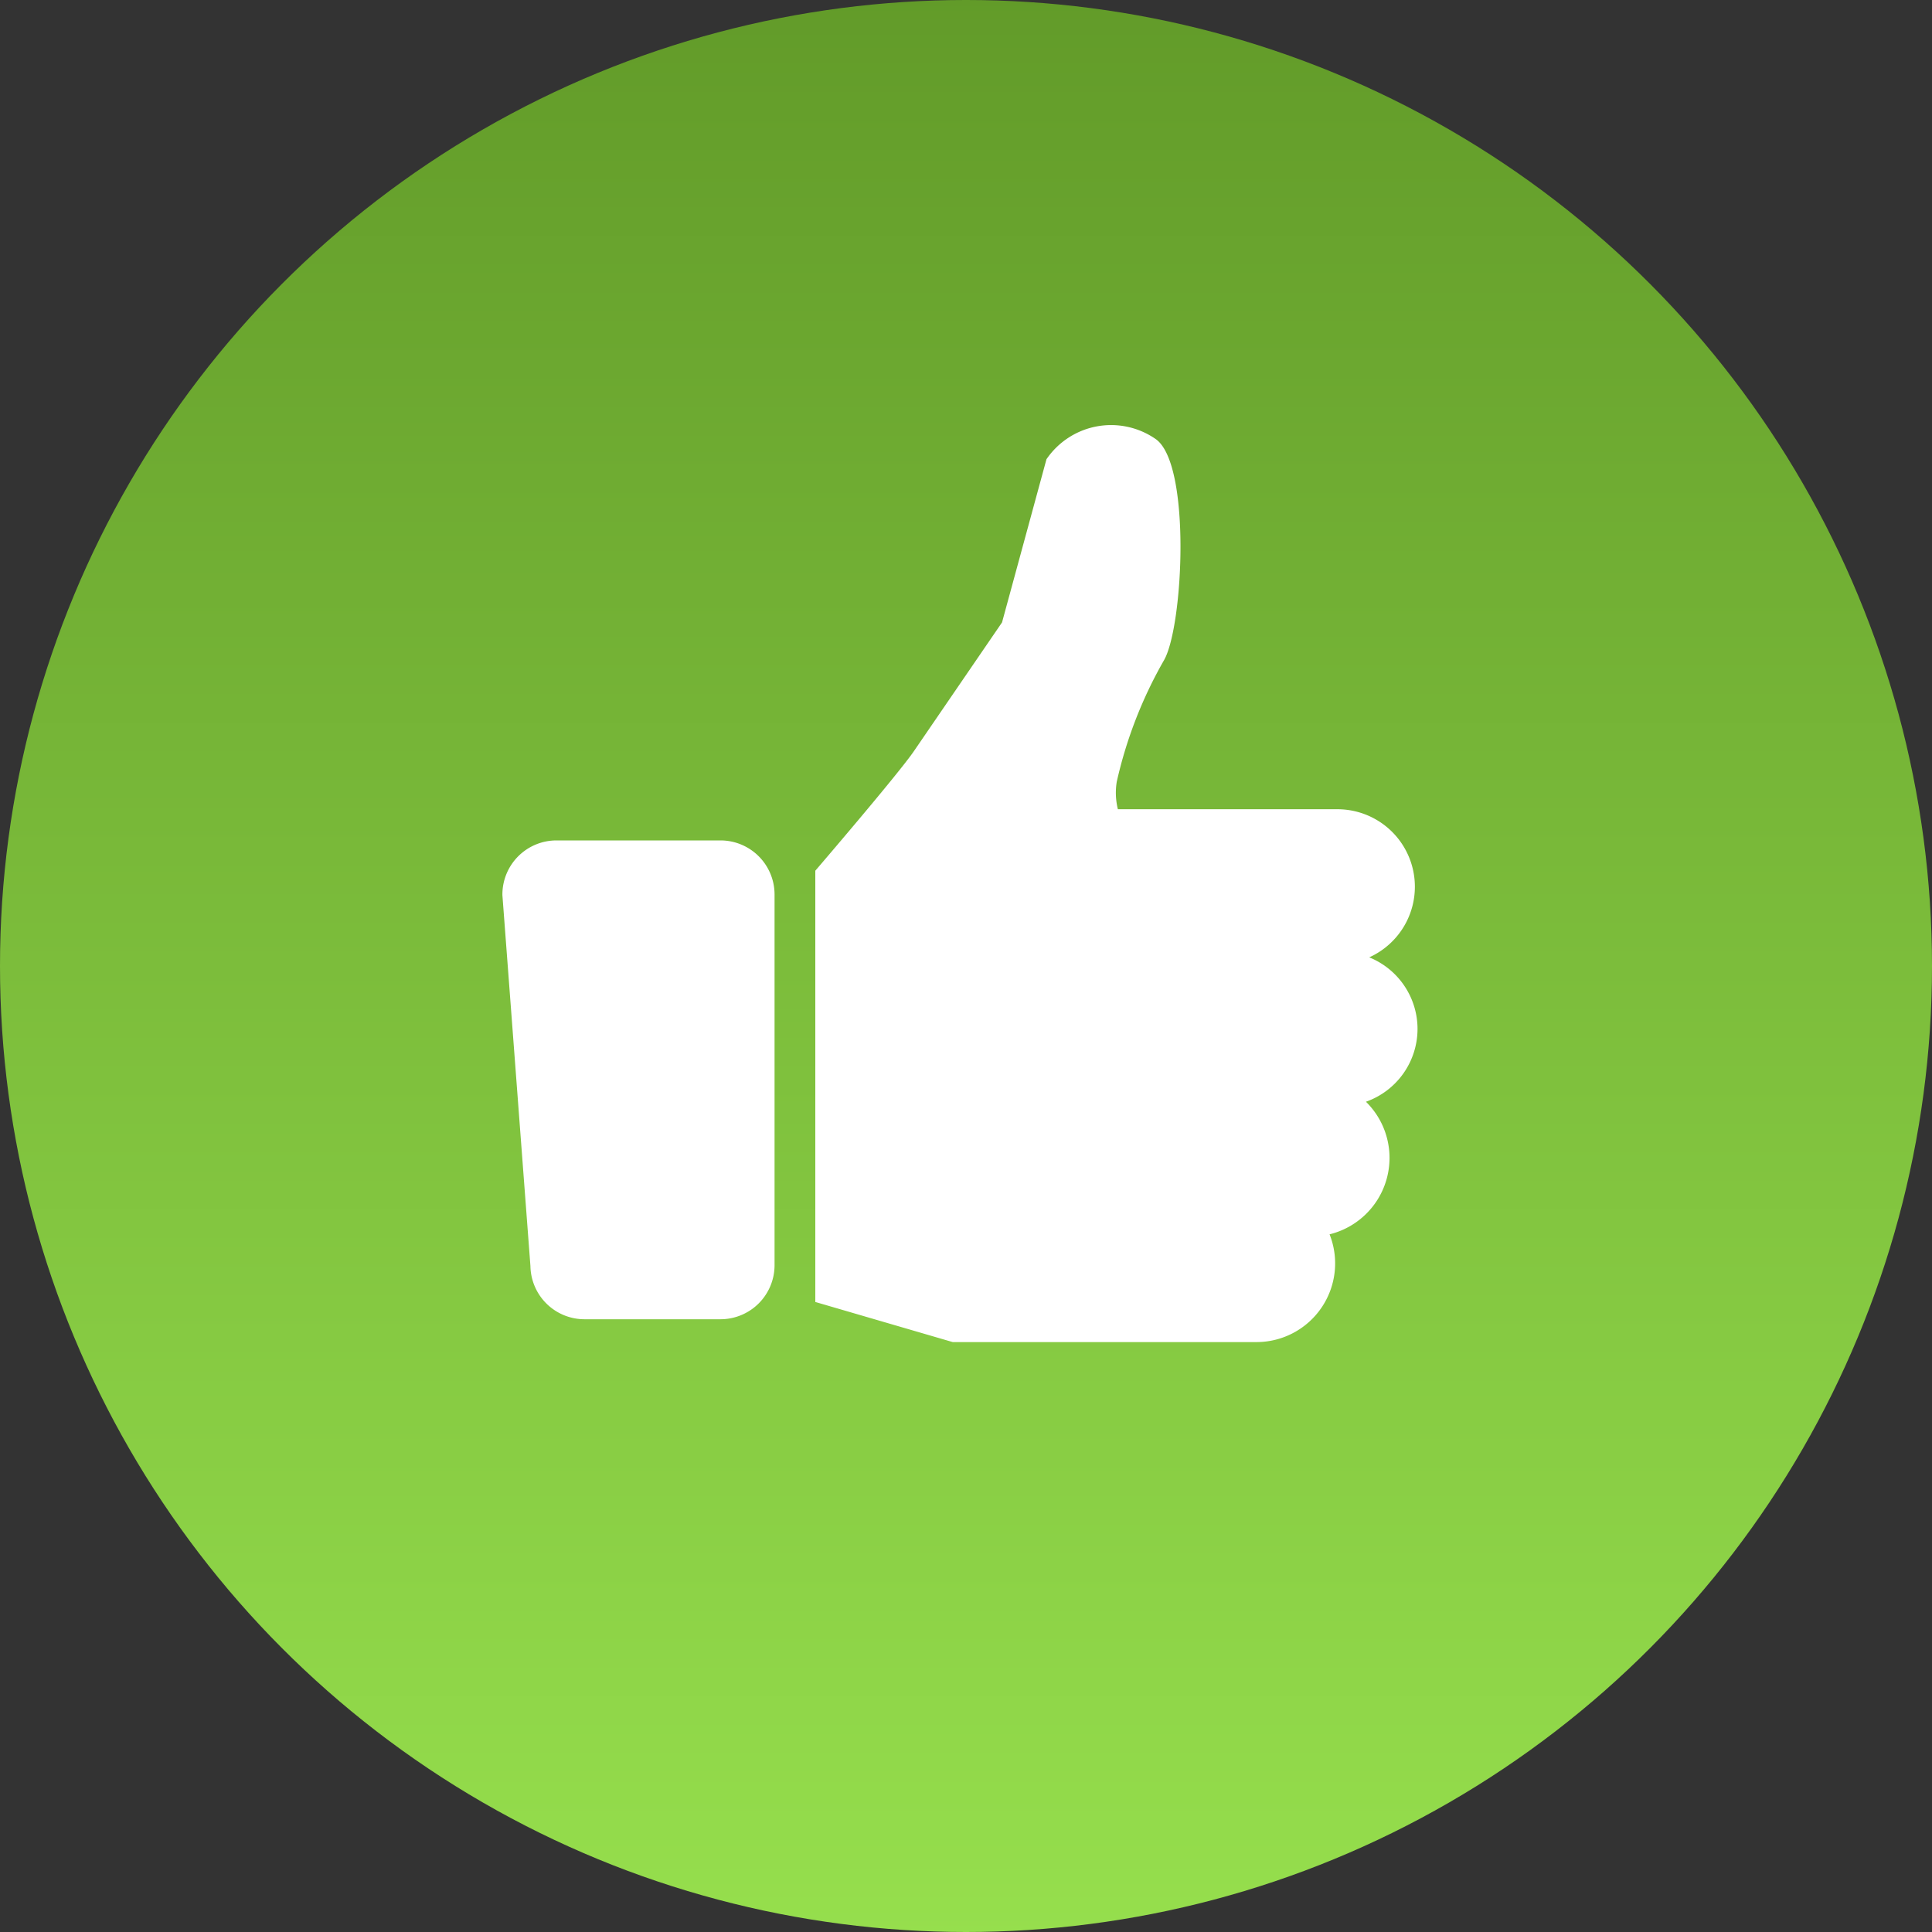 <svg xmlns="http://www.w3.org/2000/svg" xmlns:xlink="http://www.w3.org/1999/xlink" width="100" height="100" viewBox="0 0 100 100">
  <rect x="0" y="0" width="100" height="100" fill="#333333" stroke="none"/>
  <defs>
    <linearGradient id="linear-gradient" x1="0.5" x2="0.5" y2="1" gradientUnits="objectBoundingBox">
      <stop offset="0" stop-color="#629b29"/>
      <stop offset="1" stop-color="#96df4d"/>
    </linearGradient>
  </defs>
  <g id="Group_367" data-name="Group 367" transform="translate(-586 -739)">
    <circle id="Ellipse_2" data-name="Ellipse 2" cx="50" cy="50" r="50" transform="translate(586 739)" fill="url(#linear-gradient)"/>
    <g id="Group_369" data-name="Group 369" transform="translate(275.197 303.574)">
      <path id="Path_31601" data-name="Path 31601" d="M378.71,488.683a4,4,0,0,0-2.5-3.705,4.01,4.01,0,0,0-1.619-7.666H363.2a3.551,3.551,0,0,1-.057-1.427,22.633,22.633,0,0,1,2.449-6.294c1-1.767,1.409-10.161-.438-11.442a4.047,4.047,0,0,0-5.65,1.047l-2.3,8.446-4.565,6.669c-.822,1.2-5.1,6.183-5.1,6.183v22.322l7.112,2.076h15.733a4.073,4.073,0,0,0,3.773-5.578,4.072,4.072,0,0,0,1.883-6.862A4,4,0,0,0,378.71,488.683Z" transform="translate(5.464)" fill="#fff"/>
      <g id="Group_368" data-name="Group 368" transform="translate(336.803 478.926)">
        <path id="Path_31602" data-name="Path 31602" d="M348.1,471.676h-8.5a2.8,2.8,0,0,0-2.793,2.793v.038l1.451,19.2a2.8,2.8,0,0,0,2.793,2.753H348.1a2.8,2.8,0,0,0,2.794-2.794v-19.2A2.8,2.8,0,0,0,348.1,471.676Z" transform="translate(-336.803 -471.676)" fill="#fff"/>
      </g>
    </g>
  </g>
</svg>
